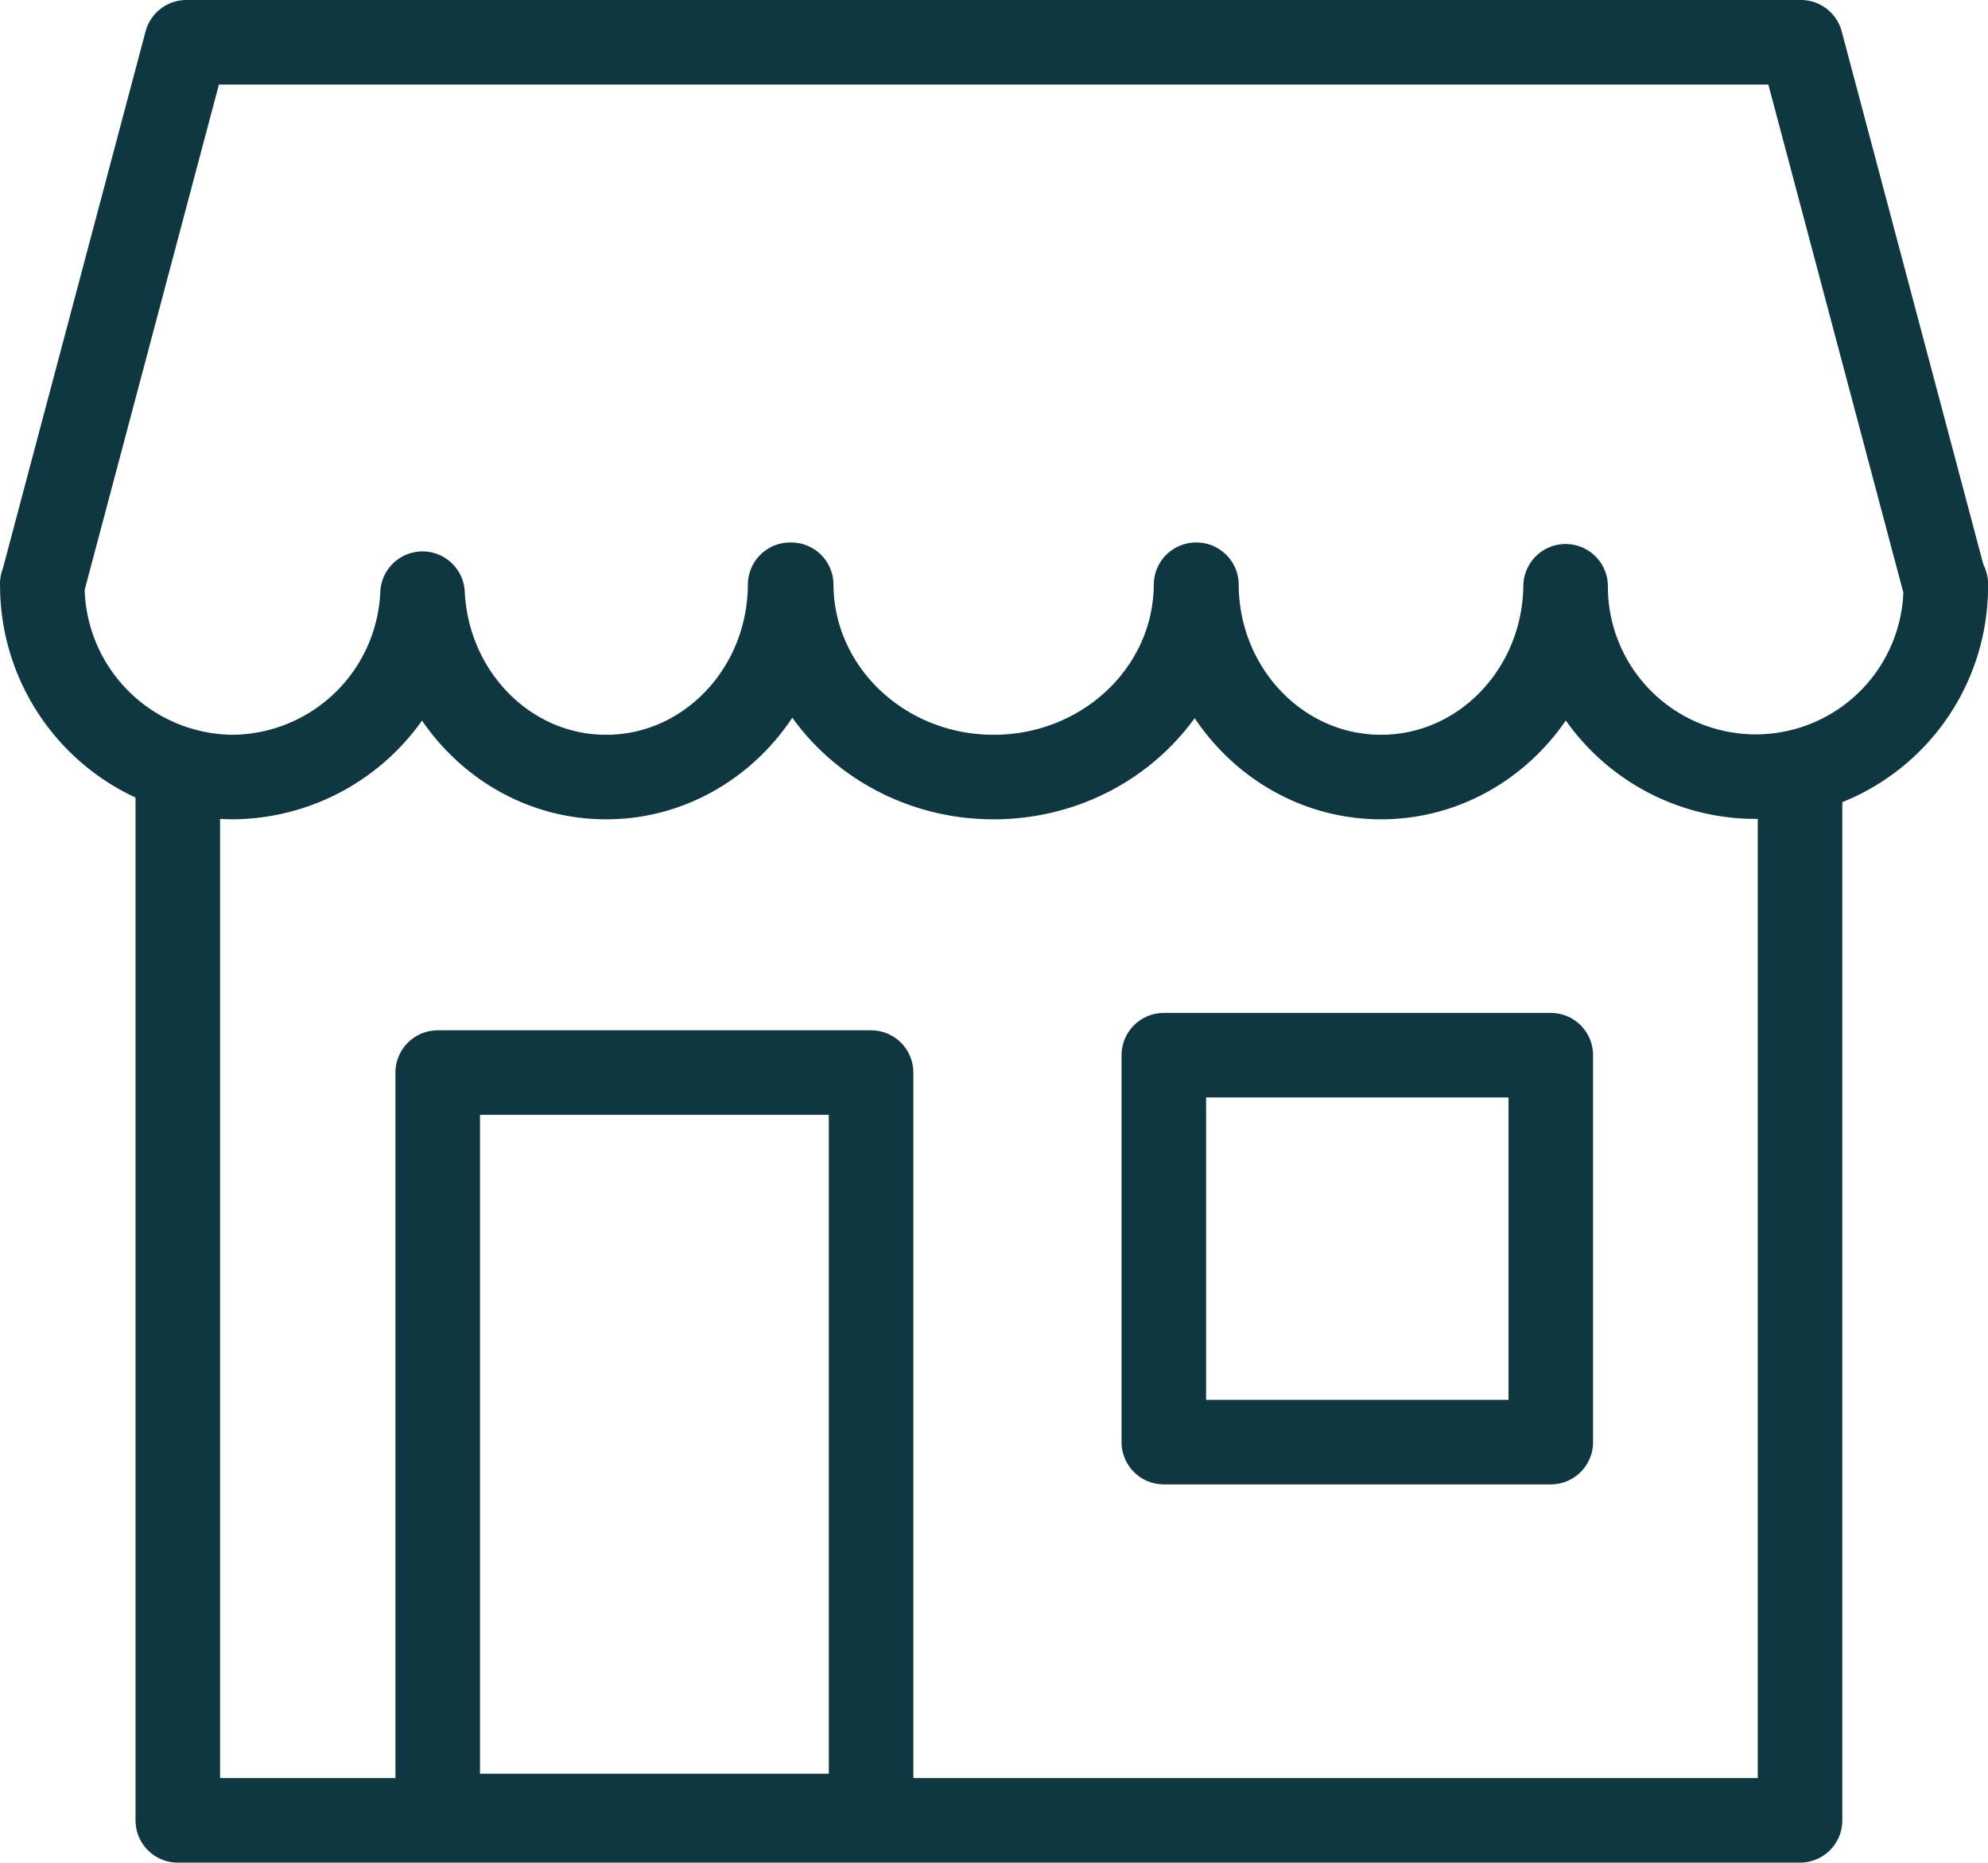 <?xml version="1.0" encoding="UTF-8"?>
<svg xmlns="http://www.w3.org/2000/svg" width="192.946" height="180.793" viewBox="0 0 192.946 180.793">
  <g id="Layer_2" data-name="Layer 2">
    <g id="Isolation_Mode" data-name="Isolation Mode">
      <path d="M188.748,56.664,174.783,4.103H18.093L4.128,56.664h-.025c0,.027.004.053.004.079l-.004.015h.005A18.615,18.615,0,0,0,22.58,75.423,18.587,18.587,0,0,0,41.008,57.625c.479,9.911,8.261,17.798,17.819,17.798,9.836,0,17.812-8.348,17.861-18.665h.103c.054,10.316,8.827,18.665,19.647,18.665s19.593-8.348,19.647-18.665h.033c.049,10.316,8.051,18.665,17.92,18.665,9.821,0,17.787-8.269,17.912-18.516a18.448,18.448,0,1,0,36.894-.242Z" style="fill:none;stroke:#0f3741;stroke-linecap:round;stroke-linejoin:round;stroke-width:8.206px"></path>
      <polyline points="174.703 76.517 174.703 176.69 17.256 176.69 17.256 75.63" style="fill:none;stroke:#0f3741;stroke-linecap:round;stroke-linejoin:round;stroke-width:8.206px"></polyline>
      <rect x="112.955" y="102.42" width="37.557" height="37.557" style="fill:none;stroke:#0f3741;stroke-linecap:round;stroke-linejoin:round;stroke-width:8.206px"></rect>
      <rect x="42.482" y="104.108" width="42.062" height="72.16" style="fill:none;stroke:#0f3741;stroke-linecap:round;stroke-linejoin:round;stroke-width:8.206px"></rect>
    </g>
  </g>
</svg>

